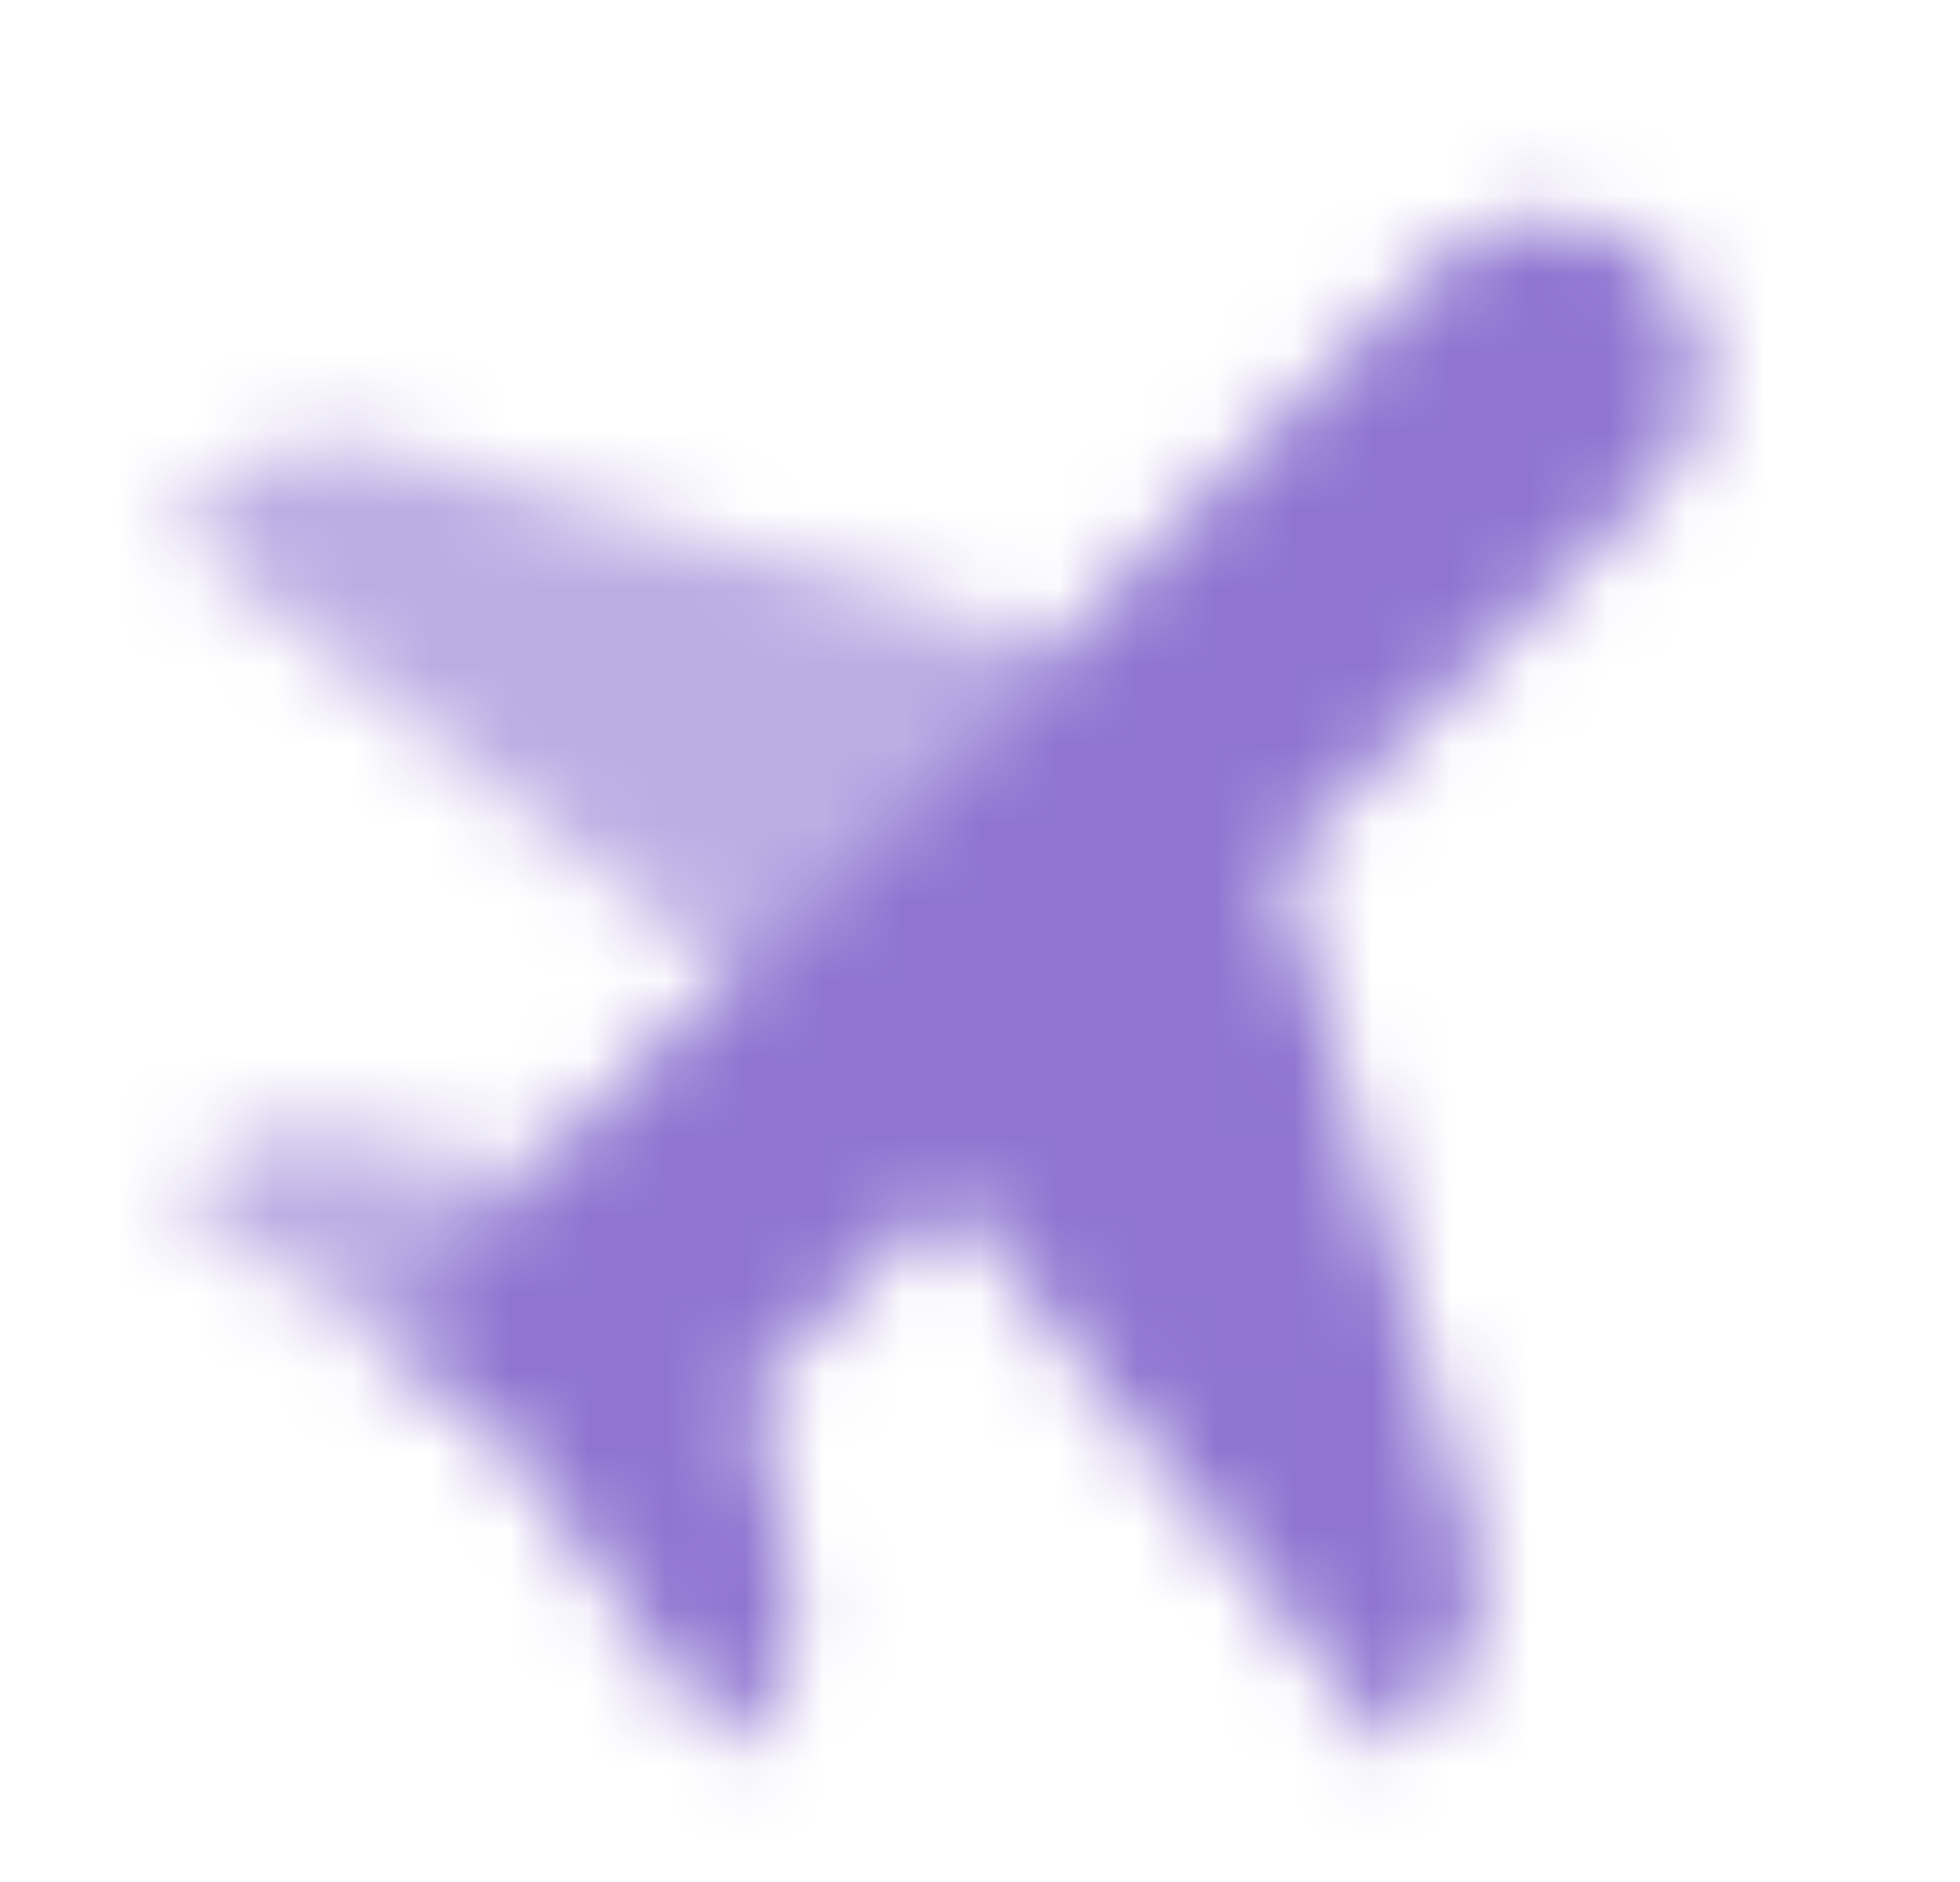 <svg width="25" height="24" viewBox="0 0 25 24" fill="none" xmlns="http://www.w3.org/2000/svg">
<mask id="mask0_502_164274" style="mask-type:alpha" maskUnits="userSpaceOnUse" x="2" y="2" width="20" height="21">
<path opacity="0.6" fill-rule="evenodd" clip-rule="evenodd" d="M4.732 5.666C4.034 5.467 3.282 5.662 2.768 6.175L2.186 6.757L9.257 12.414L13.5 8.171L4.732 5.666ZM4.297 14.392C3.641 14.261 2.963 14.466 2.49 14.939L2.186 15.242L4.661 17.01L6.782 14.889L4.297 14.392Z" fill="black"/>
<path fill-rule="evenodd" clip-rule="evenodd" d="M18.283 3.389C18.819 2.853 19.611 2.666 20.329 2.905L20.567 2.984C21.015 3.134 21.366 3.485 21.515 3.933L21.594 4.17C21.834 4.889 21.647 5.681 21.111 6.217L16.328 11L18.834 19.768C19.033 20.466 18.838 21.218 18.325 21.731L17.743 22.314L12.086 15.242L9.611 17.717L10.108 20.203C10.239 20.859 10.034 21.537 9.561 22.01L9.257 22.313L7.49 19.839L7.49 19.839L6.287 18.212L4.661 17.01L18.283 3.389Z" fill="black"/>
</mask>
<g mask="url(#mask0_502_164274)">
<path d="M0.5 0H24.5V24H0.5V0Z" fill="#8F75D1"/>
</g>
</svg>
